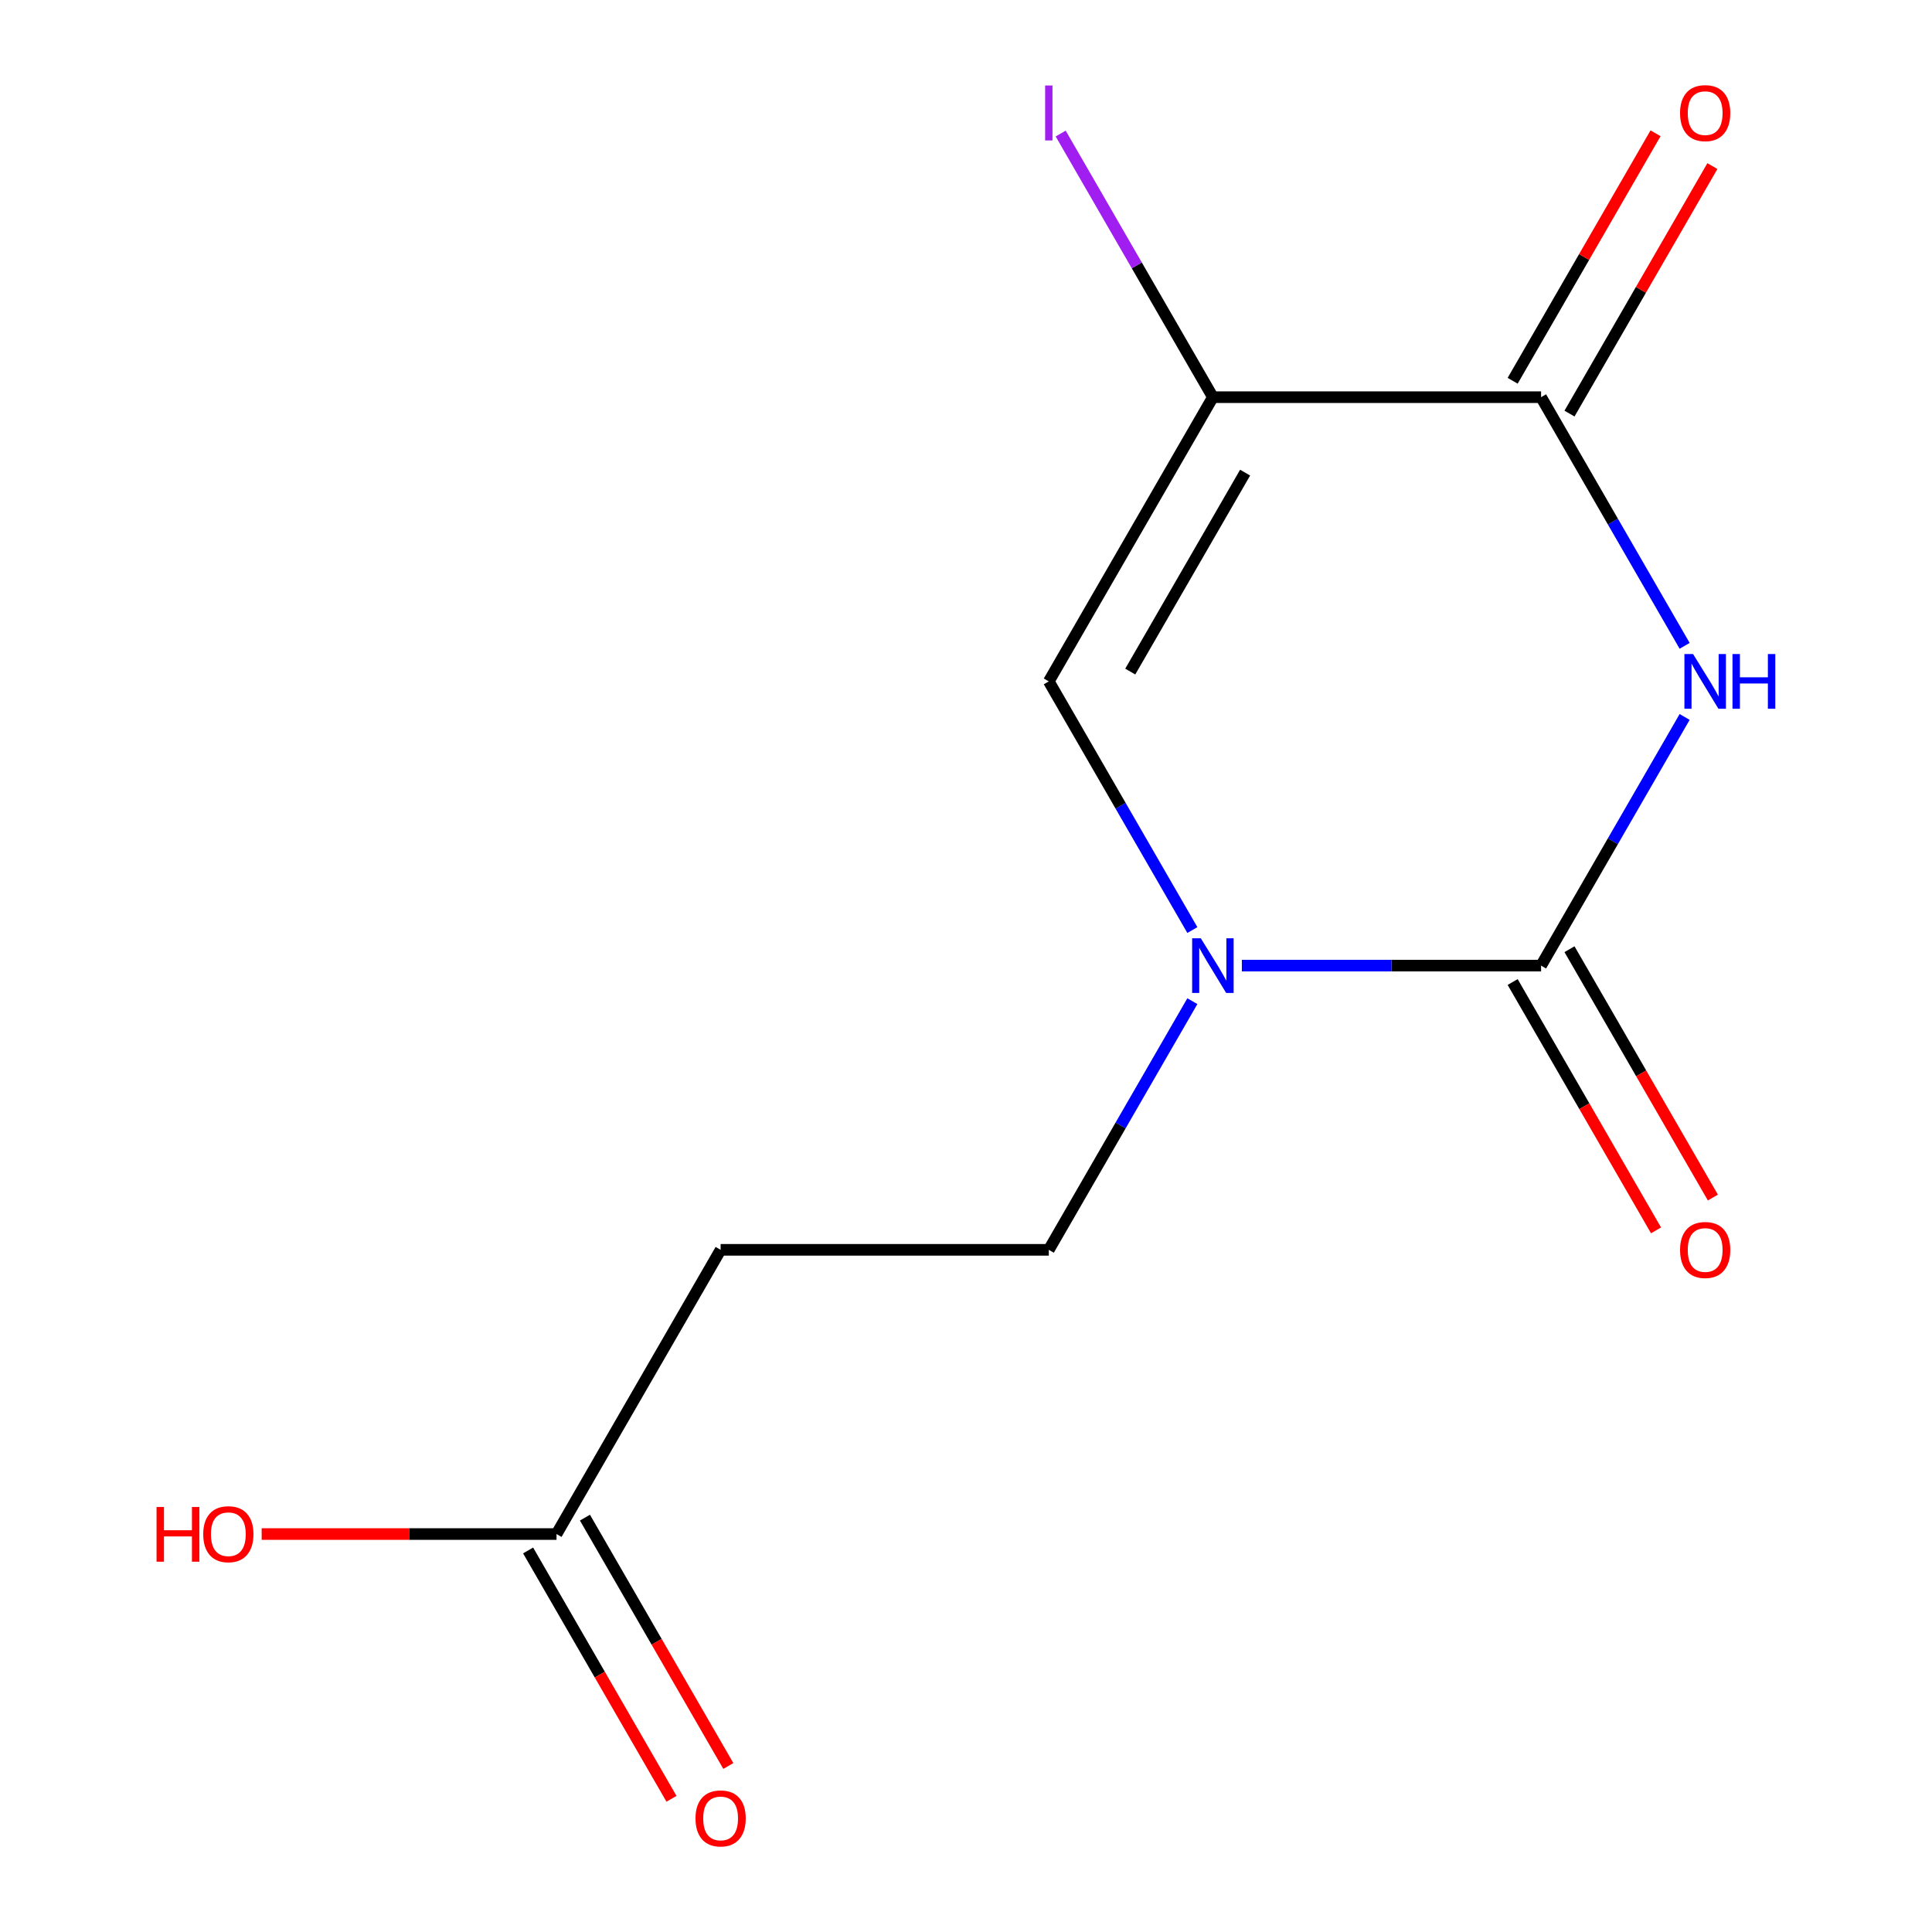 <?xml version='1.0' encoding='iso-8859-1'?>
<svg version='1.1' baseProfile='full'
              xmlns='http://www.w3.org/2000/svg'
                      xmlns:rdkit='http://www.rdkit.org/xml'
                      xmlns:xlink='http://www.w3.org/1999/xlink'
                  xml:space='preserve'
width='1000px' height='1000px' viewBox='0 0 1000 1000'>
<!-- END OF HEADER -->
<rect style='opacity:1.0;fill:#FFFFFF;stroke:none' width='1000' height='1000' x='0' y='0'> </rect>
<path class='bond-0' d='M 871.965,371.097 L 834.811,435.449' style='fill:none;fill-rule:evenodd;stroke:#0000FF;stroke-width:6px;stroke-linecap:butt;stroke-linejoin:miter;stroke-opacity:1' />
<path class='bond-0' d='M 834.811,435.449 L 797.658,499.8' style='fill:none;fill-rule:evenodd;stroke:#000000;stroke-width:6px;stroke-linecap:butt;stroke-linejoin:miter;stroke-opacity:1' />
<path class='bond-2' d='M 871.965,334.284 L 834.811,269.933' style='fill:none;fill-rule:evenodd;stroke:#0000FF;stroke-width:6px;stroke-linecap:butt;stroke-linejoin:miter;stroke-opacity:1' />
<path class='bond-2' d='M 834.811,269.933 L 797.658,205.582' style='fill:none;fill-rule:evenodd;stroke:#000000;stroke-width:6px;stroke-linecap:butt;stroke-linejoin:miter;stroke-opacity:1' />
<path class='bond-3' d='M 797.658,499.8 L 720.218,499.8' style='fill:none;fill-rule:evenodd;stroke:#000000;stroke-width:6px;stroke-linecap:butt;stroke-linejoin:miter;stroke-opacity:1' />
<path class='bond-3' d='M 720.218,499.8 L 642.778,499.8' style='fill:none;fill-rule:evenodd;stroke:#0000FF;stroke-width:6px;stroke-linecap:butt;stroke-linejoin:miter;stroke-opacity:1' />
<path class='bond-8' d='M 782.947,508.293 L 820.054,572.565' style='fill:none;fill-rule:evenodd;stroke:#000000;stroke-width:6px;stroke-linecap:butt;stroke-linejoin:miter;stroke-opacity:1' />
<path class='bond-8' d='M 820.054,572.565 L 857.161,636.836' style='fill:none;fill-rule:evenodd;stroke:#FF0000;stroke-width:6px;stroke-linecap:butt;stroke-linejoin:miter;stroke-opacity:1' />
<path class='bond-8' d='M 812.369,491.307 L 849.476,555.578' style='fill:none;fill-rule:evenodd;stroke:#000000;stroke-width:6px;stroke-linecap:butt;stroke-linejoin:miter;stroke-opacity:1' />
<path class='bond-8' d='M 849.476,555.578 L 886.583,619.849' style='fill:none;fill-rule:evenodd;stroke:#FF0000;stroke-width:6px;stroke-linecap:butt;stroke-linejoin:miter;stroke-opacity:1' />
<path class='bond-1' d='M 627.791,205.582 L 797.658,205.582' style='fill:none;fill-rule:evenodd;stroke:#000000;stroke-width:6px;stroke-linecap:butt;stroke-linejoin:miter;stroke-opacity:1' />
<path class='bond-4' d='M 627.791,205.582 L 542.858,352.691' style='fill:none;fill-rule:evenodd;stroke:#000000;stroke-width:6px;stroke-linecap:butt;stroke-linejoin:miter;stroke-opacity:1' />
<path class='bond-4' d='M 644.473,244.635 L 585.02,347.611' style='fill:none;fill-rule:evenodd;stroke:#000000;stroke-width:6px;stroke-linecap:butt;stroke-linejoin:miter;stroke-opacity:1' />
<path class='bond-10' d='M 627.791,205.582 L 588.398,137.35' style='fill:none;fill-rule:evenodd;stroke:#000000;stroke-width:6px;stroke-linecap:butt;stroke-linejoin:miter;stroke-opacity:1' />
<path class='bond-10' d='M 588.398,137.35 L 549.004,69.119' style='fill:none;fill-rule:evenodd;stroke:#A01EEF;stroke-width:6px;stroke-linecap:butt;stroke-linejoin:miter;stroke-opacity:1' />
<path class='bond-9' d='M 812.369,214.075 L 849.349,150.024' style='fill:none;fill-rule:evenodd;stroke:#000000;stroke-width:6px;stroke-linecap:butt;stroke-linejoin:miter;stroke-opacity:1' />
<path class='bond-9' d='M 849.349,150.024 L 886.329,85.972' style='fill:none;fill-rule:evenodd;stroke:#FF0000;stroke-width:6px;stroke-linecap:butt;stroke-linejoin:miter;stroke-opacity:1' />
<path class='bond-9' d='M 782.947,197.088 L 819.927,133.037' style='fill:none;fill-rule:evenodd;stroke:#000000;stroke-width:6px;stroke-linecap:butt;stroke-linejoin:miter;stroke-opacity:1' />
<path class='bond-9' d='M 819.927,133.037 L 856.907,68.986' style='fill:none;fill-rule:evenodd;stroke:#FF0000;stroke-width:6px;stroke-linecap:butt;stroke-linejoin:miter;stroke-opacity:1' />
<path class='bond-7' d='M 617.164,518.207 L 580.011,582.558' style='fill:none;fill-rule:evenodd;stroke:#0000FF;stroke-width:6px;stroke-linecap:butt;stroke-linejoin:miter;stroke-opacity:1' />
<path class='bond-7' d='M 580.011,582.558 L 542.858,646.909' style='fill:none;fill-rule:evenodd;stroke:#000000;stroke-width:6px;stroke-linecap:butt;stroke-linejoin:miter;stroke-opacity:1' />
<path class='bond-13' d='M 617.164,481.393 L 580.011,417.042' style='fill:none;fill-rule:evenodd;stroke:#0000FF;stroke-width:6px;stroke-linecap:butt;stroke-linejoin:miter;stroke-opacity:1' />
<path class='bond-13' d='M 580.011,417.042 L 542.858,352.691' style='fill:none;fill-rule:evenodd;stroke:#000000;stroke-width:6px;stroke-linecap:butt;stroke-linejoin:miter;stroke-opacity:1' />
<path class='bond-5' d='M 372.991,646.909 L 542.858,646.909' style='fill:none;fill-rule:evenodd;stroke:#000000;stroke-width:6px;stroke-linecap:butt;stroke-linejoin:miter;stroke-opacity:1' />
<path class='bond-6' d='M 372.991,646.909 L 288.057,794.018' style='fill:none;fill-rule:evenodd;stroke:#000000;stroke-width:6px;stroke-linecap:butt;stroke-linejoin:miter;stroke-opacity:1' />
<path class='bond-11' d='M 273.346,802.512 L 310.453,866.783' style='fill:none;fill-rule:evenodd;stroke:#000000;stroke-width:6px;stroke-linecap:butt;stroke-linejoin:miter;stroke-opacity:1' />
<path class='bond-11' d='M 310.453,866.783 L 347.56,931.054' style='fill:none;fill-rule:evenodd;stroke:#FF0000;stroke-width:6px;stroke-linecap:butt;stroke-linejoin:miter;stroke-opacity:1' />
<path class='bond-11' d='M 302.768,785.525 L 339.875,849.796' style='fill:none;fill-rule:evenodd;stroke:#000000;stroke-width:6px;stroke-linecap:butt;stroke-linejoin:miter;stroke-opacity:1' />
<path class='bond-11' d='M 339.875,849.796 L 376.982,914.068' style='fill:none;fill-rule:evenodd;stroke:#FF0000;stroke-width:6px;stroke-linecap:butt;stroke-linejoin:miter;stroke-opacity:1' />
<path class='bond-12' d='M 288.057,794.018 L 211.747,794.018' style='fill:none;fill-rule:evenodd;stroke:#000000;stroke-width:6px;stroke-linecap:butt;stroke-linejoin:miter;stroke-opacity:1' />
<path class='bond-12' d='M 211.747,794.018 L 135.437,794.018' style='fill:none;fill-rule:evenodd;stroke:#FF0000;stroke-width:6px;stroke-linecap:butt;stroke-linejoin:miter;stroke-opacity:1' />
<path  class='atom-0' d='M 876.332 338.531
L 885.612 353.531
Q 886.532 355.011, 888.012 357.691
Q 889.492 360.371, 889.572 360.531
L 889.572 338.531
L 893.332 338.531
L 893.332 366.851
L 889.452 366.851
L 879.492 350.451
Q 878.332 348.531, 877.092 346.331
Q 875.892 344.131, 875.532 343.451
L 875.532 366.851
L 871.852 366.851
L 871.852 338.531
L 876.332 338.531
' fill='#0000FF'/>
<path  class='atom-0' d='M 896.732 338.531
L 900.572 338.531
L 900.572 350.571
L 915.052 350.571
L 915.052 338.531
L 918.892 338.531
L 918.892 366.851
L 915.052 366.851
L 915.052 353.771
L 900.572 353.771
L 900.572 366.851
L 896.732 366.851
L 896.732 338.531
' fill='#0000FF'/>
<path  class='atom-4' d='M 621.531 485.64
L 630.811 500.64
Q 631.731 502.12, 633.211 504.8
Q 634.691 507.48, 634.771 507.64
L 634.771 485.64
L 638.531 485.64
L 638.531 513.96
L 634.651 513.96
L 624.691 497.56
Q 623.531 495.64, 622.291 493.44
Q 621.091 491.24, 620.731 490.56
L 620.731 513.96
L 617.051 513.96
L 617.051 485.64
L 621.531 485.64
' fill='#0000FF'/>
<path  class='atom-9' d='M 869.592 646.989
Q 869.592 640.189, 872.952 636.389
Q 876.312 632.589, 882.592 632.589
Q 888.872 632.589, 892.232 636.389
Q 895.592 640.189, 895.592 646.989
Q 895.592 653.869, 892.192 657.789
Q 888.792 661.669, 882.592 661.669
Q 876.352 661.669, 872.952 657.789
Q 869.592 653.909, 869.592 646.989
M 882.592 658.469
Q 886.912 658.469, 889.232 655.589
Q 891.592 652.669, 891.592 646.989
Q 891.592 641.429, 889.232 638.629
Q 886.912 635.789, 882.592 635.789
Q 878.272 635.789, 875.912 638.589
Q 873.592 641.389, 873.592 646.989
Q 873.592 652.709, 875.912 655.589
Q 878.272 658.469, 882.592 658.469
' fill='#FF0000'/>
<path  class='atom-10' d='M 869.592 58.552
Q 869.592 51.752, 872.952 47.952
Q 876.312 44.152, 882.592 44.152
Q 888.872 44.152, 892.232 47.952
Q 895.592 51.752, 895.592 58.552
Q 895.592 65.432, 892.192 69.352
Q 888.792 73.232, 882.592 73.232
Q 876.352 73.232, 872.952 69.352
Q 869.592 65.472, 869.592 58.552
M 882.592 70.032
Q 886.912 70.032, 889.232 67.152
Q 891.592 64.232, 891.592 58.552
Q 891.592 52.992, 889.232 50.192
Q 886.912 47.352, 882.592 47.352
Q 878.272 47.352, 875.912 50.152
Q 873.592 52.952, 873.592 58.552
Q 873.592 64.272, 875.912 67.152
Q 878.272 70.032, 882.592 70.032
' fill='#FF0000'/>
<path  class='atom-11' d='M 540.958 44.252
L 544.758 44.252
L 544.758 72.692
L 540.958 72.692
L 540.958 44.252
' fill='#A01EEF'/>
<path  class='atom-12' d='M 359.991 941.208
Q 359.991 934.408, 363.351 930.608
Q 366.711 926.808, 372.991 926.808
Q 379.271 926.808, 382.631 930.608
Q 385.991 934.408, 385.991 941.208
Q 385.991 948.088, 382.591 952.008
Q 379.191 955.888, 372.991 955.888
Q 366.751 955.888, 363.351 952.008
Q 359.991 948.128, 359.991 941.208
M 372.991 952.688
Q 377.311 952.688, 379.631 949.808
Q 381.991 946.888, 381.991 941.208
Q 381.991 935.648, 379.631 932.848
Q 377.311 930.008, 372.991 930.008
Q 368.671 930.008, 366.311 932.808
Q 363.991 935.608, 363.991 941.208
Q 363.991 946.928, 366.311 949.808
Q 368.671 952.688, 372.991 952.688
' fill='#FF0000'/>
<path  class='atom-13' d='M 81.03 780.018
L 84.87 780.018
L 84.87 792.058
L 99.35 792.058
L 99.35 780.018
L 103.19 780.018
L 103.19 808.338
L 99.35 808.338
L 99.35 795.258
L 84.87 795.258
L 84.87 808.338
L 81.03 808.338
L 81.03 780.018
' fill='#FF0000'/>
<path  class='atom-13' d='M 105.19 794.098
Q 105.19 787.298, 108.55 783.498
Q 111.91 779.698, 118.19 779.698
Q 124.47 779.698, 127.83 783.498
Q 131.19 787.298, 131.19 794.098
Q 131.19 800.978, 127.79 804.898
Q 124.39 808.778, 118.19 808.778
Q 111.95 808.778, 108.55 804.898
Q 105.19 801.018, 105.19 794.098
M 118.19 805.578
Q 122.51 805.578, 124.83 802.698
Q 127.19 799.778, 127.19 794.098
Q 127.19 788.538, 124.83 785.738
Q 122.51 782.898, 118.19 782.898
Q 113.87 782.898, 111.51 785.698
Q 109.19 788.498, 109.19 794.098
Q 109.19 799.818, 111.51 802.698
Q 113.87 805.578, 118.19 805.578
' fill='#FF0000'/>
</svg>
